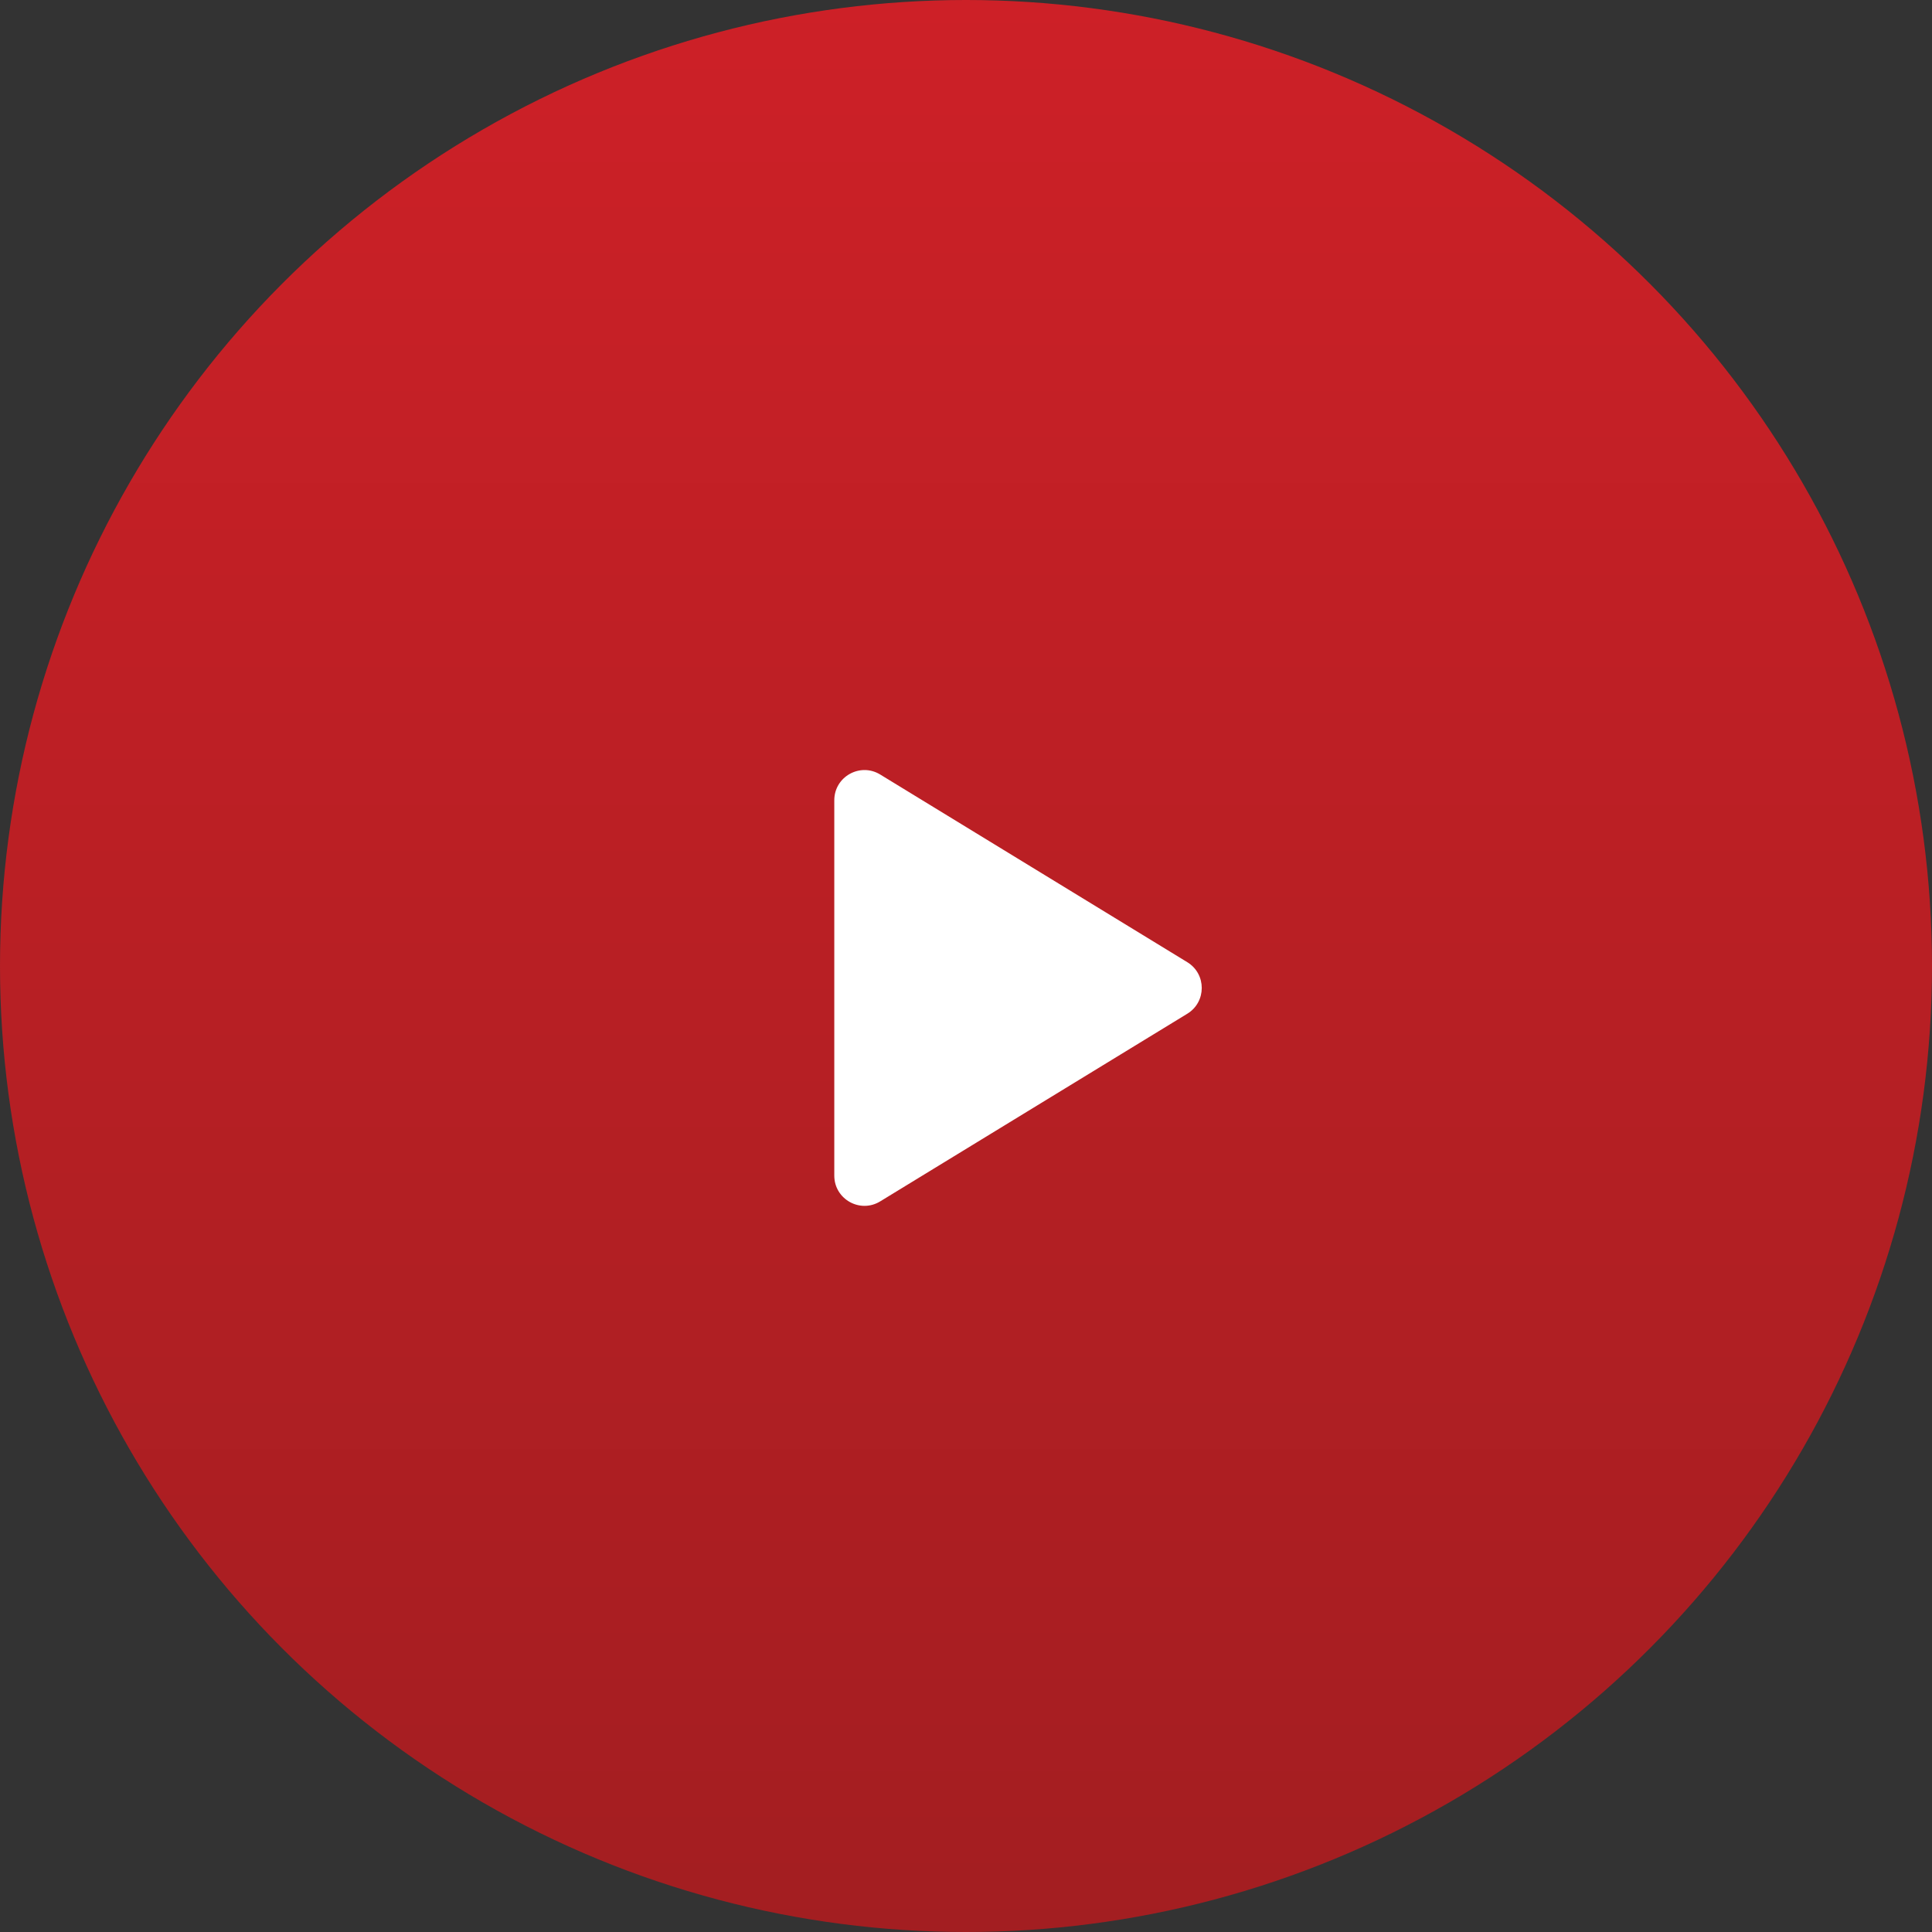<?xml version="1.0" encoding="UTF-8"?> <svg xmlns="http://www.w3.org/2000/svg" width="64" height="64" viewBox="0 0 64 64" fill="none"><rect x="0" y="0" width="64" height="64" fill="#333333" stroke="none"/> <circle cx="32" cy="32" r="32" fill="url(#paint0_linear)"></circle> <path d="M27.637 38.944V26.51C27.637 25.729 28.492 25.25 29.158 25.657L39.331 31.874C39.969 32.264 39.969 33.191 39.331 33.581L29.158 39.797C28.492 40.205 27.637 39.725 27.637 38.944Z" fill="white"></path> <defs> <linearGradient id="paint0_linear" x1="32" y1="0" x2="32" y2="64" gradientUnits="userSpaceOnUse"> <stop stop-color="#CD2027"></stop> <stop offset="1" stop-color="#A31E21"></stop> </linearGradient> </defs> </svg> 